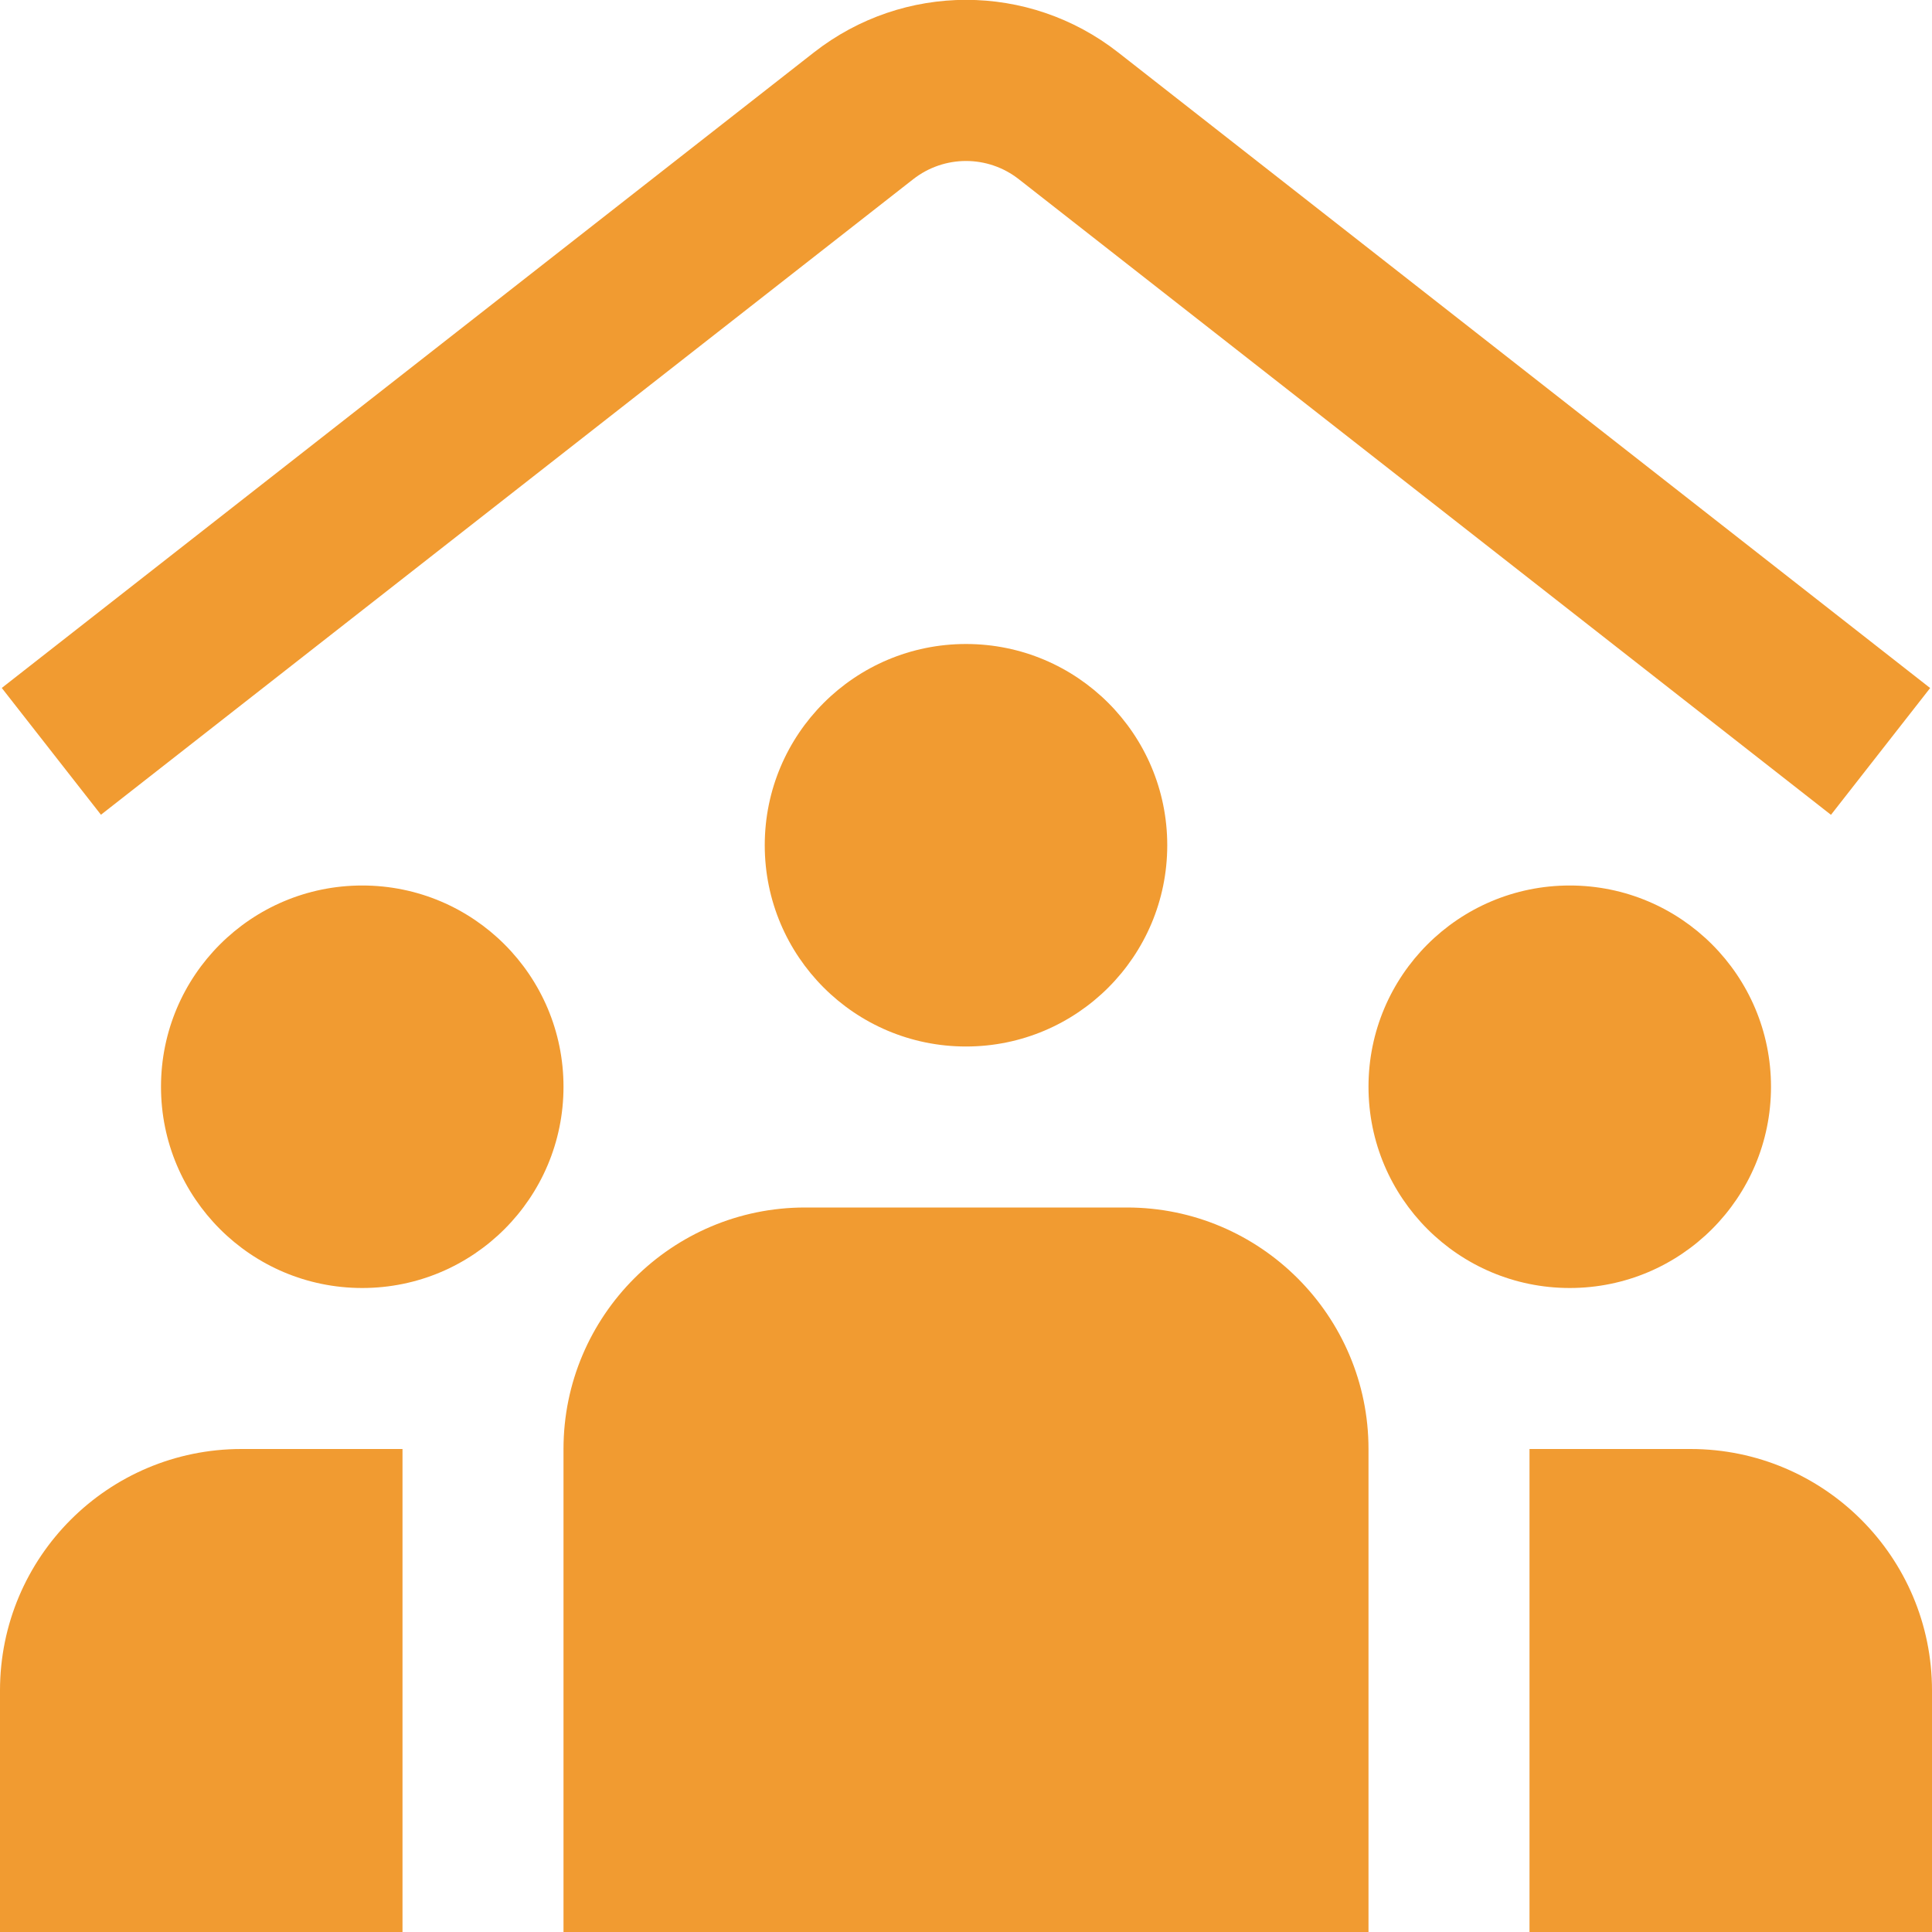 <svg width="24" height="24" viewBox="0 0 24 24" fill="none" xmlns="http://www.w3.org/2000/svg">
<g clip-path="url(#clip0_54_79)">
<path d="M12 8C13.381 8 14.5 9.119 14.5 10.5C14.5 11.881 13.381 13 12 13C10.619 13 9.5 11.881 9.5 10.5C9.5 9.119 10.619 8 12 8ZM0 21V24H5V18H3C1.343 18 0 19.343 0 21ZM11.343 2.227C11.73 1.924 12.271 1.924 12.657 2.227L22.745 10.122L23.977 8.547L13.89 0.651C12.777 -0.22 11.224 -0.219 10.111 0.651L0.022 8.546L1.254 10.121L11.343 2.227ZM22 13.5C22 12.119 20.881 11 19.5 11C18.119 11 17 12.119 17 13.5C17 14.881 18.119 16 19.5 16C20.881 16 22 14.881 22 13.5ZM21 18H19V24H24V21C24 19.343 22.657 18 21 18ZM14 15H10C8.346 15 7 16.346 7 18V24H17V18C17 16.346 15.654 15 14 15ZM4.5 11C3.119 11 2 12.119 2 13.5C2 14.881 3.119 16 4.5 16C5.881 16 7 14.881 7 13.5C7 12.119 5.881 11 4.5 11Z" fill="#F19B31"/>
</g>
<defs>
<clipPath id="clip0_54_79">
<rect width="24" height="24" fill="white"/>
</clipPath>
</defs>
</svg>
